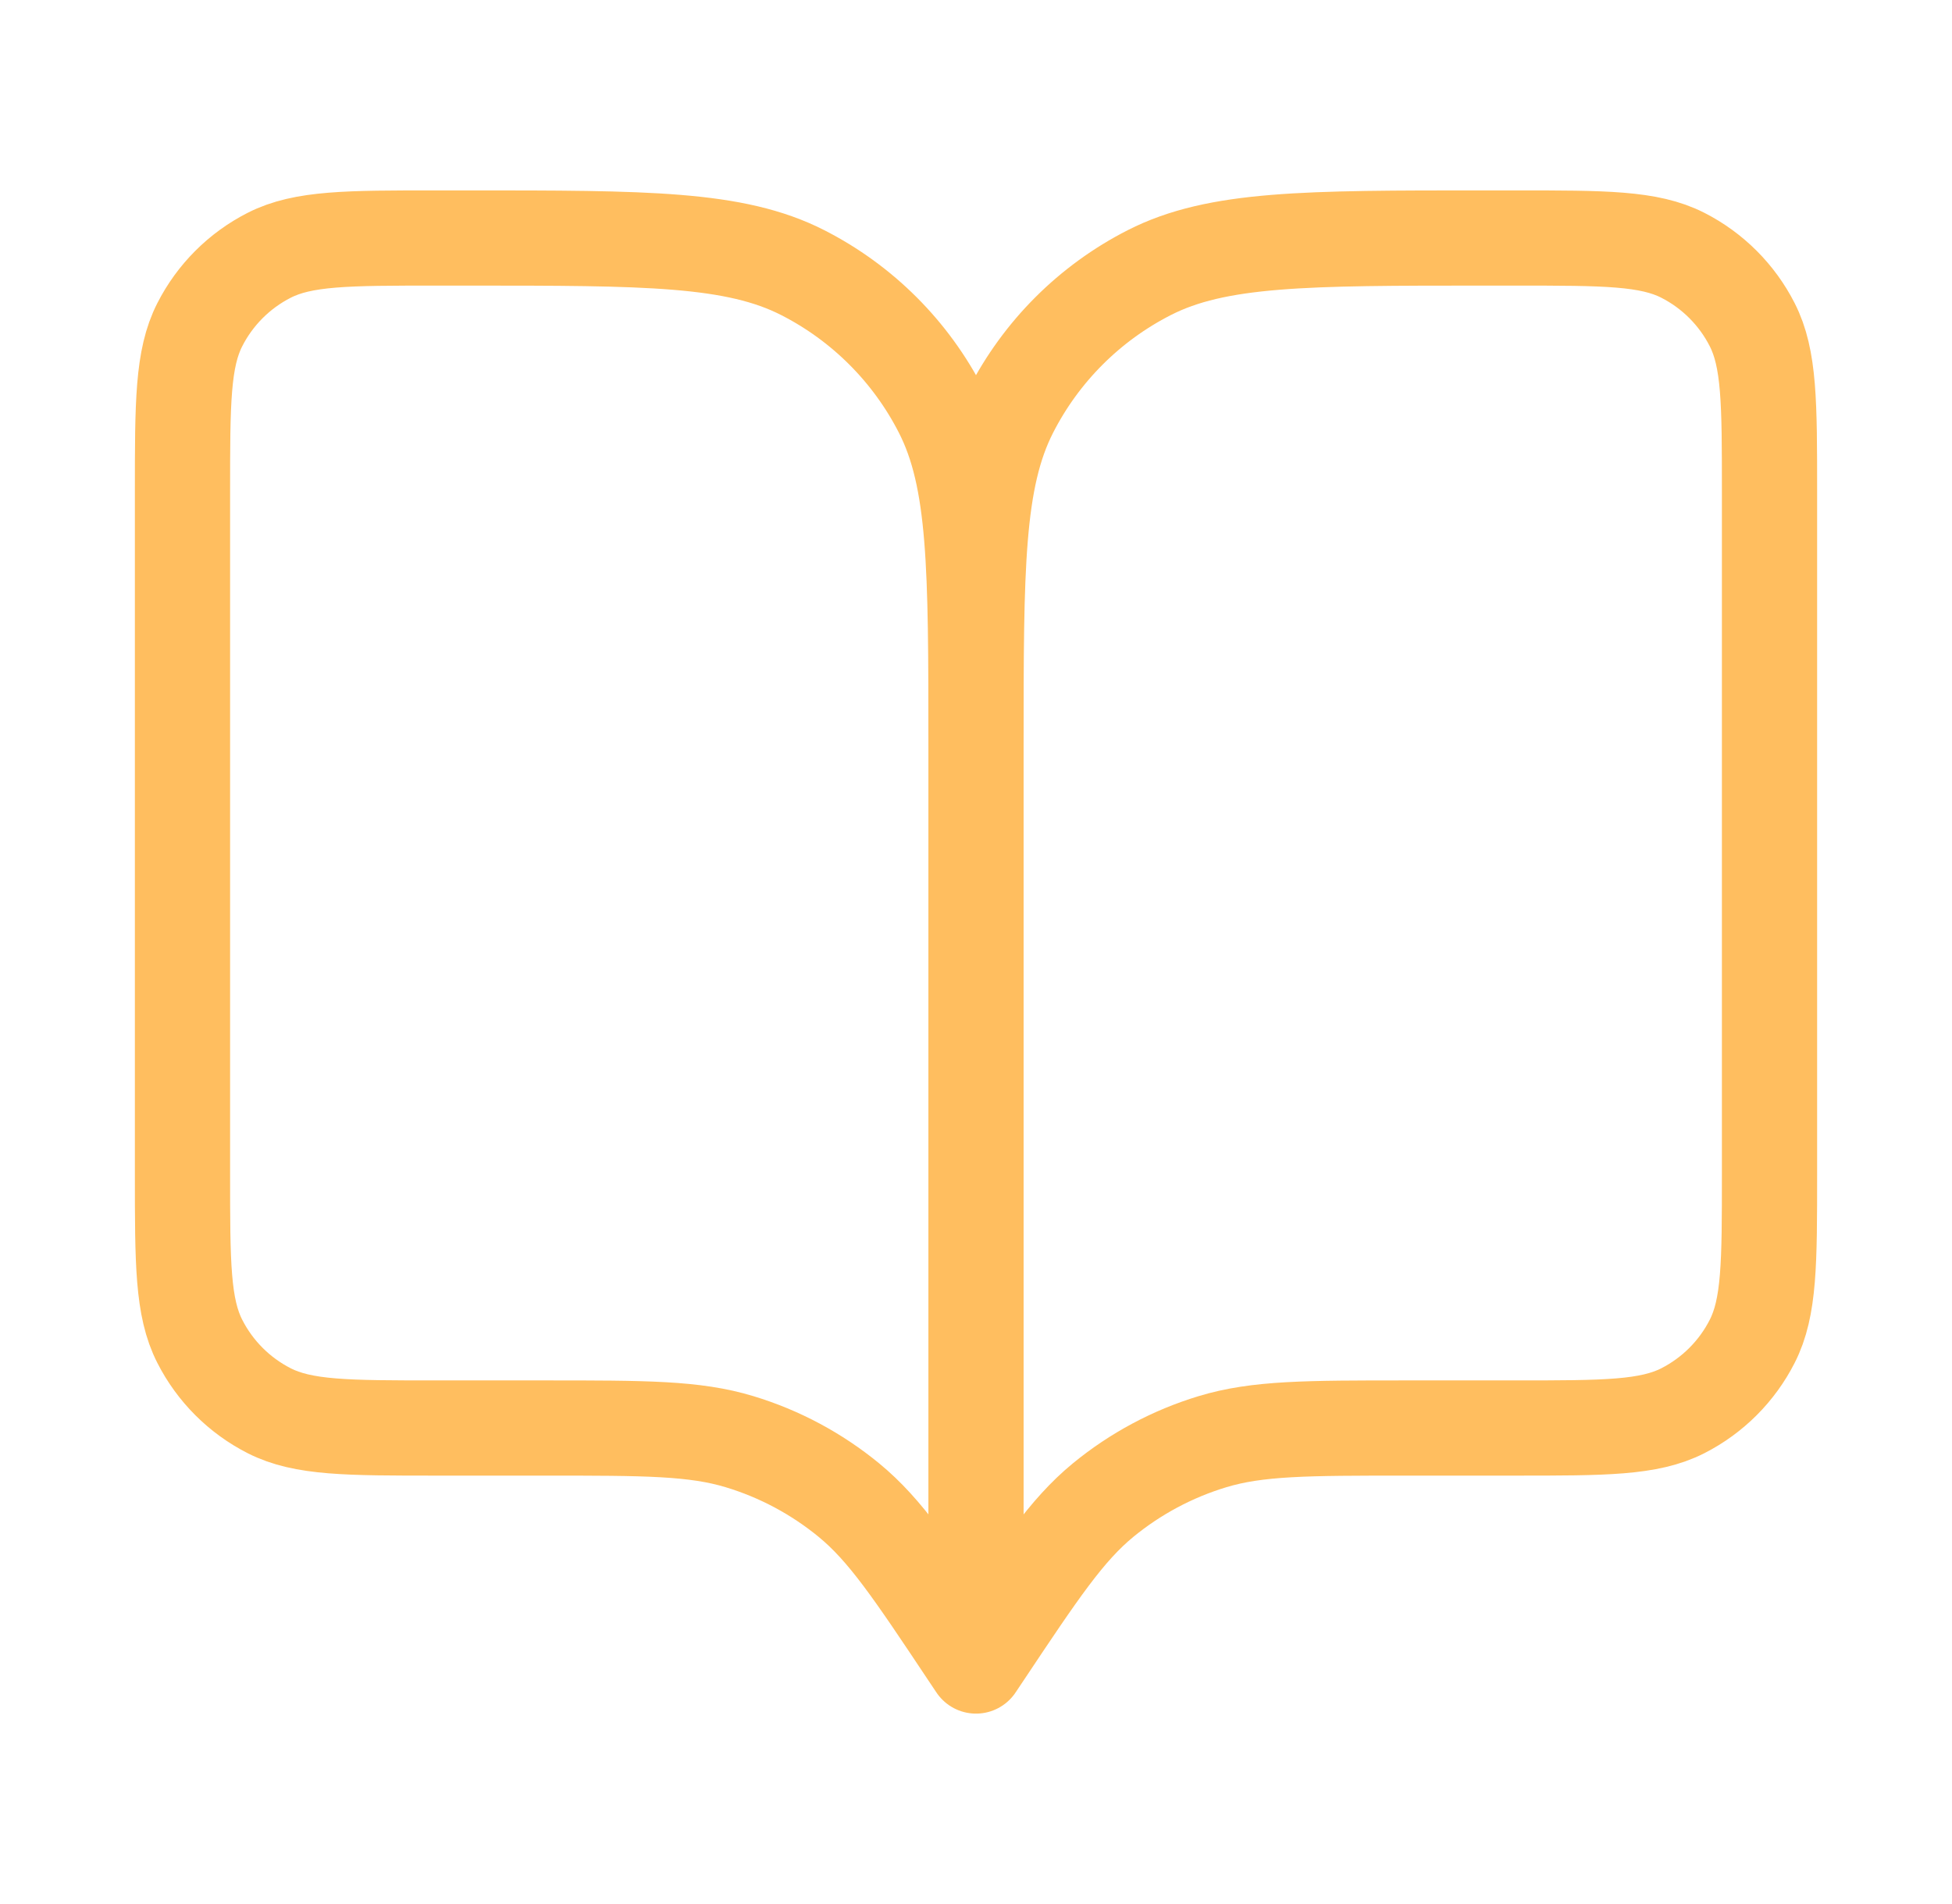 <svg width="41" height="40" viewBox="0 0 41 40" fill="none" xmlns="http://www.w3.org/2000/svg">
<path d="M20.5 35L20.333 34.75C19.176 33.013 18.597 32.145 17.832 31.516C17.155 30.96 16.375 30.542 15.536 30.288C14.589 30 13.545 30 11.458 30H9.167C7.3 30 6.367 30 5.654 29.637C5.026 29.317 4.516 28.807 4.197 28.18C3.833 27.467 3.833 26.534 3.833 24.667V10.333C3.833 8.466 3.833 7.533 4.197 6.82C4.516 6.193 5.026 5.683 5.654 5.363C6.367 5 7.3 5 9.167 5H9.834C13.567 5 15.434 5 16.86 5.727C18.114 6.366 19.134 7.386 19.773 8.64C20.5 10.066 20.5 11.933 20.5 15.667M20.5 35V15.667M20.5 35L20.667 34.75C21.825 33.013 22.404 32.145 23.168 31.516C23.845 30.96 24.626 30.542 25.464 30.288C26.411 30 27.455 30 29.542 30H31.834C33.7 30 34.634 30 35.347 29.637C35.974 29.317 36.484 28.807 36.803 28.18C37.167 27.467 37.167 26.534 37.167 24.667V10.333C37.167 8.466 37.167 7.533 36.803 6.82C36.484 6.193 35.974 5.683 35.347 5.363C34.634 5 33.7 5 31.834 5H31.167C27.433 5 25.566 5 24.14 5.727C22.886 6.366 21.866 7.386 21.227 8.64C20.5 10.066 20.5 11.933 20.5 15.667" stroke="#FFBE5F" stroke-width="2" stroke-linecap="round" stroke-linejoin="round"/>
</svg>
